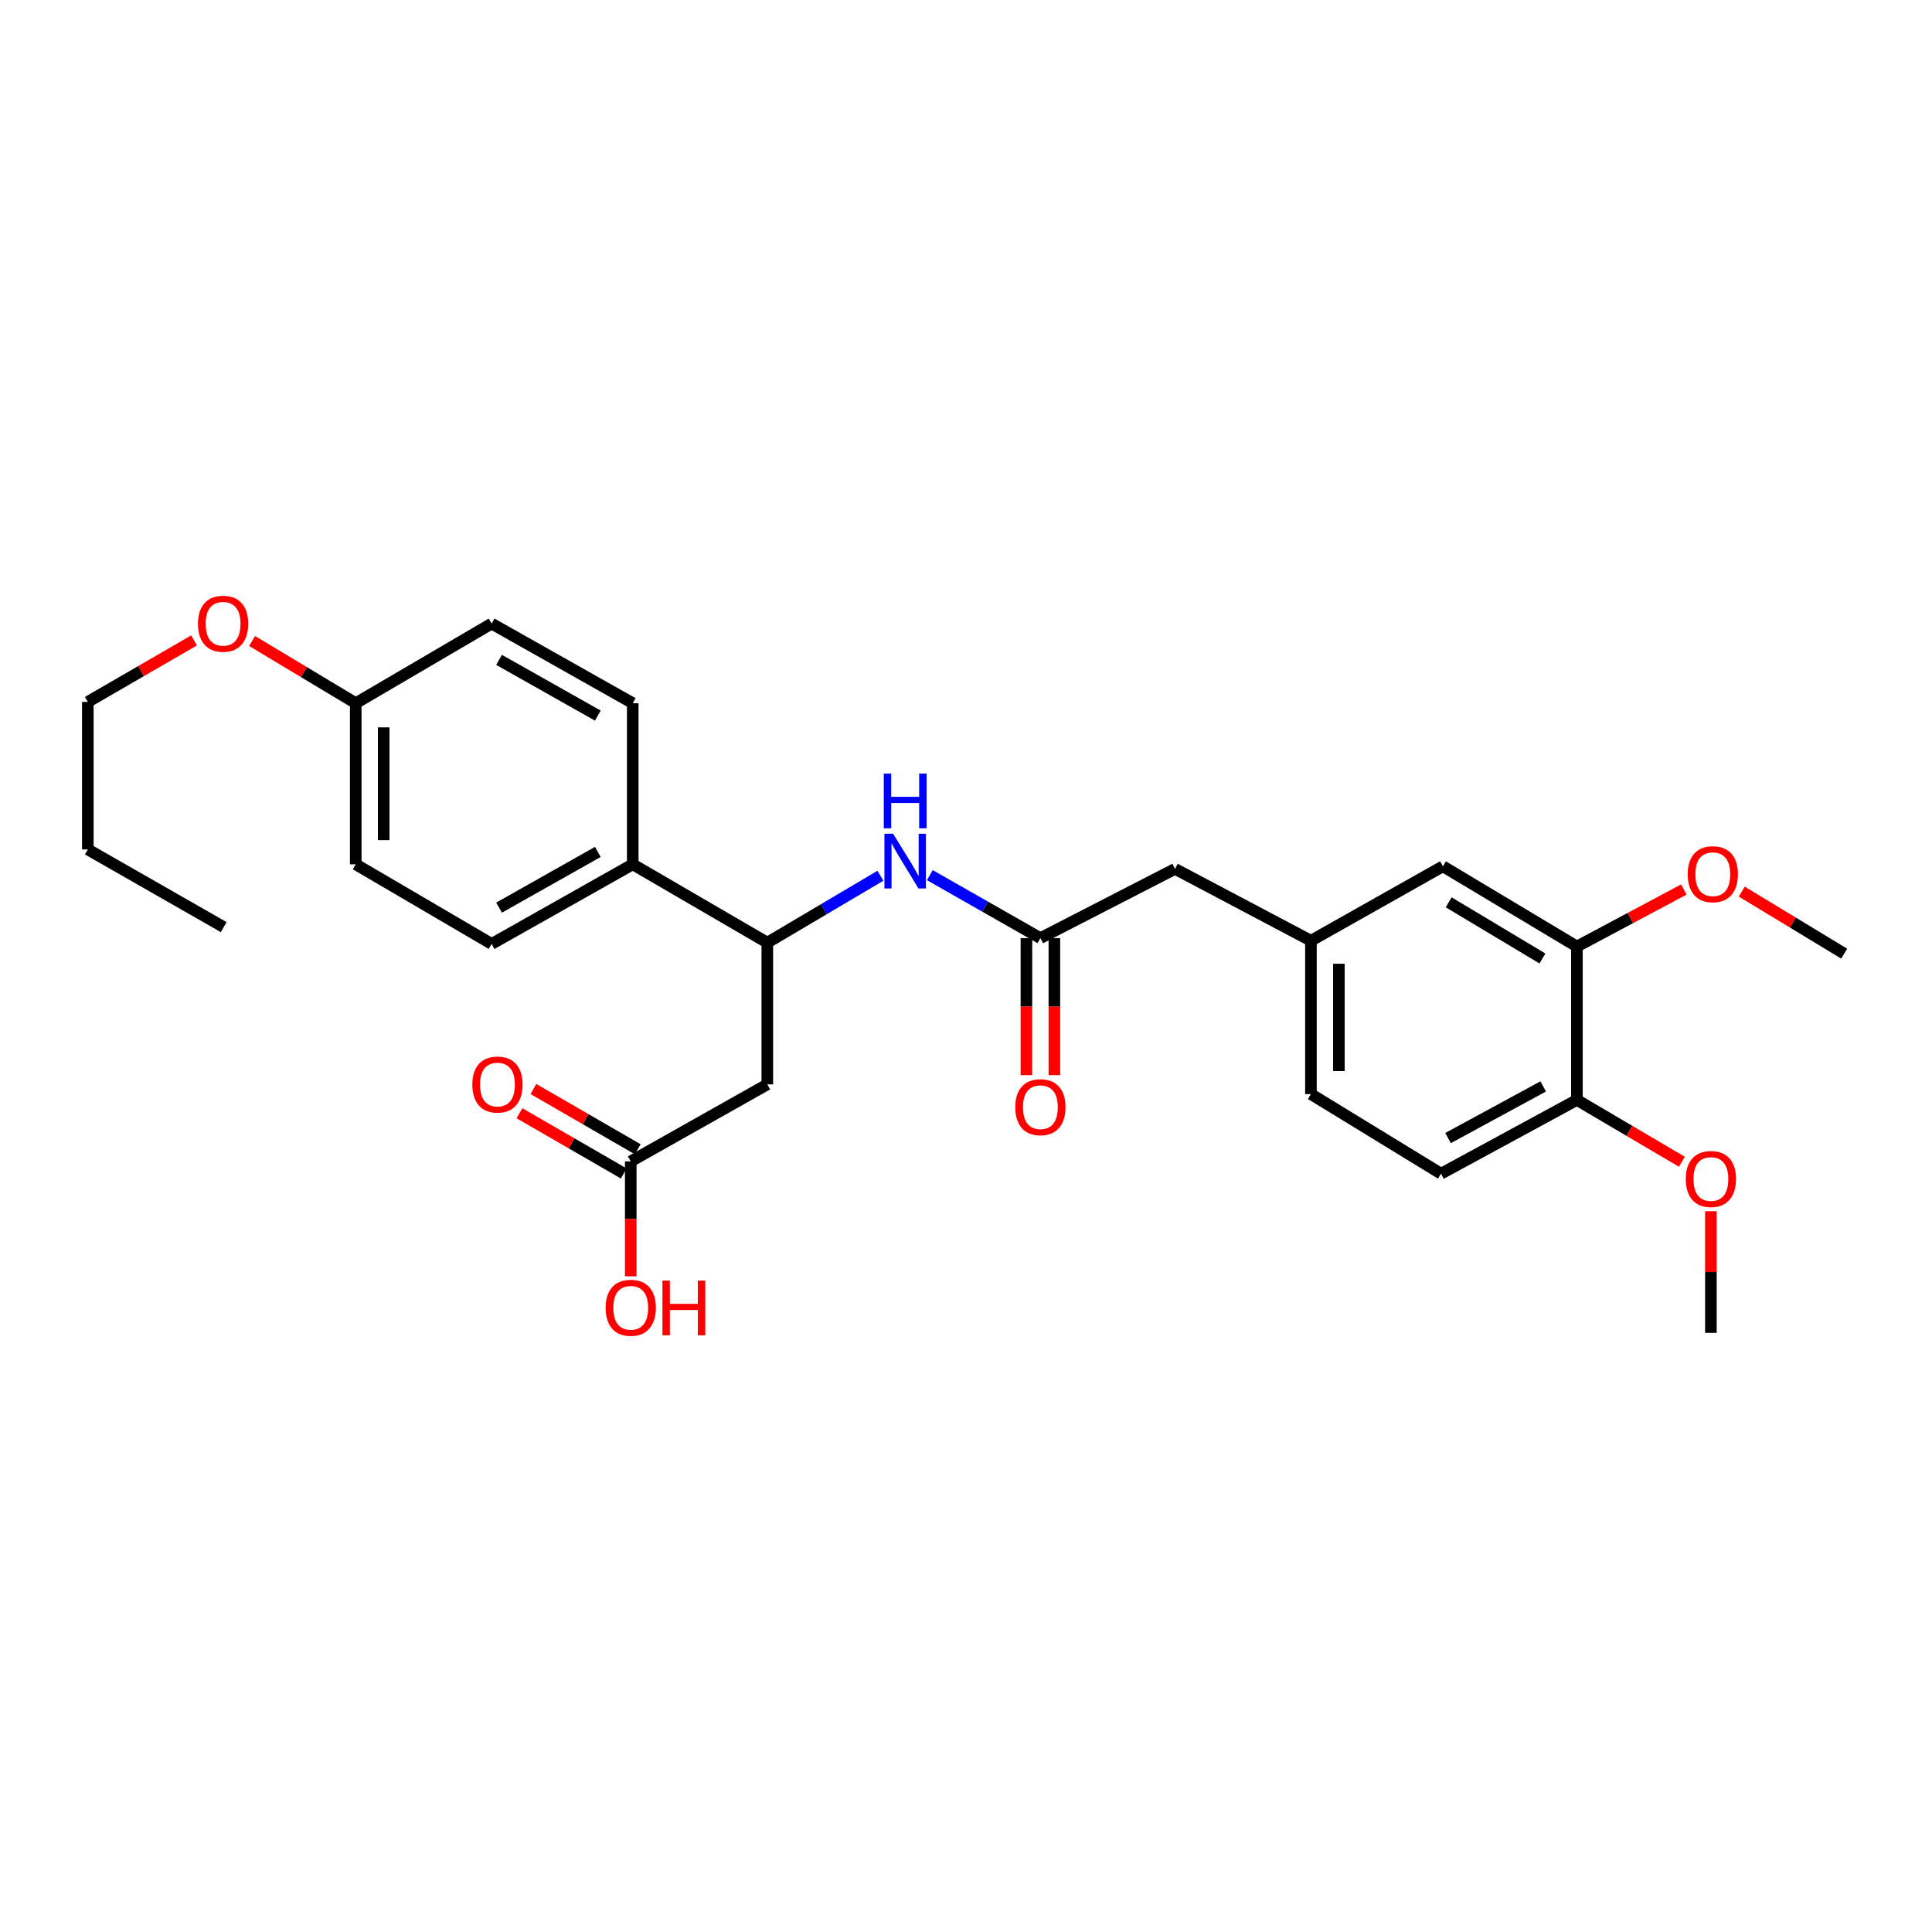 <?xml version='1.0' encoding='iso-8859-1'?>
<svg version='1.1' baseProfile='full'
              xmlns='http://www.w3.org/2000/svg'
                      xmlns:rdkit='http://www.rdkit.org/xml'
                      xmlns:xlink='http://www.w3.org/1999/xlink'
                  xml:space='preserve'
width='1000px' height='1000px' viewBox='0 0 1000 1000'>
<!-- END OF HEADER -->
<rect style='opacity:1.0;fill:#FFFFFF;stroke:none' width='1000' height='1000' x='0' y='0'> </rect>
<path class='bond-0' d='M 397.16,561.281 L 397.16,487.911' style='fill:none;fill-rule:evenodd;stroke:#000000;stroke-width:6px;stroke-linecap:butt;stroke-linejoin:miter;stroke-opacity:1' />
<path class='bond-3' d='M 397.16,561.281 L 326.475,601.121' style='fill:none;fill-rule:evenodd;stroke:#000000;stroke-width:6px;stroke-linecap:butt;stroke-linejoin:miter;stroke-opacity:1' />
<path class='bond-2' d='M 397.16,487.911 L 426.434,470.598' style='fill:none;fill-rule:evenodd;stroke:#000000;stroke-width:6px;stroke-linecap:butt;stroke-linejoin:miter;stroke-opacity:1' />
<path class='bond-2' d='M 426.434,470.598 L 455.707,453.285' style='fill:none;fill-rule:evenodd;stroke:#0000FF;stroke-width:6px;stroke-linecap:butt;stroke-linejoin:miter;stroke-opacity:1' />
<path class='bond-5' d='M 397.16,487.911 L 327.504,447.371' style='fill:none;fill-rule:evenodd;stroke:#000000;stroke-width:6px;stroke-linecap:butt;stroke-linejoin:miter;stroke-opacity:1' />
<path class='bond-1' d='M 538.506,485.571 L 509.89,469.271' style='fill:none;fill-rule:evenodd;stroke:#000000;stroke-width:6px;stroke-linecap:butt;stroke-linejoin:miter;stroke-opacity:1' />
<path class='bond-1' d='M 509.89,469.271 L 481.274,452.971' style='fill:none;fill-rule:evenodd;stroke:#0000FF;stroke-width:6px;stroke-linecap:butt;stroke-linejoin:miter;stroke-opacity:1' />
<path class='bond-8' d='M 531.271,485.571 L 531.271,521.033' style='fill:none;fill-rule:evenodd;stroke:#000000;stroke-width:6px;stroke-linecap:butt;stroke-linejoin:miter;stroke-opacity:1' />
<path class='bond-8' d='M 531.271,521.033 L 531.271,556.495' style='fill:none;fill-rule:evenodd;stroke:#FF0000;stroke-width:6px;stroke-linecap:butt;stroke-linejoin:miter;stroke-opacity:1' />
<path class='bond-8' d='M 545.741,485.571 L 545.741,521.033' style='fill:none;fill-rule:evenodd;stroke:#000000;stroke-width:6px;stroke-linecap:butt;stroke-linejoin:miter;stroke-opacity:1' />
<path class='bond-8' d='M 545.741,521.033 L 545.741,556.495' style='fill:none;fill-rule:evenodd;stroke:#FF0000;stroke-width:6px;stroke-linecap:butt;stroke-linejoin:miter;stroke-opacity:1' />
<path class='bond-11' d='M 538.506,485.571 L 608.194,449.734' style='fill:none;fill-rule:evenodd;stroke:#000000;stroke-width:6px;stroke-linecap:butt;stroke-linejoin:miter;stroke-opacity:1' />
<path class='bond-10' d='M 330.093,594.856 L 303.094,579.264' style='fill:none;fill-rule:evenodd;stroke:#000000;stroke-width:6px;stroke-linecap:butt;stroke-linejoin:miter;stroke-opacity:1' />
<path class='bond-10' d='M 303.094,579.264 L 276.095,563.673' style='fill:none;fill-rule:evenodd;stroke:#FF0000;stroke-width:6px;stroke-linecap:butt;stroke-linejoin:miter;stroke-opacity:1' />
<path class='bond-10' d='M 322.857,607.386 L 295.858,591.795' style='fill:none;fill-rule:evenodd;stroke:#000000;stroke-width:6px;stroke-linecap:butt;stroke-linejoin:miter;stroke-opacity:1' />
<path class='bond-10' d='M 295.858,591.795 L 268.859,576.203' style='fill:none;fill-rule:evenodd;stroke:#FF0000;stroke-width:6px;stroke-linecap:butt;stroke-linejoin:miter;stroke-opacity:1' />
<path class='bond-17' d='M 326.475,601.121 L 326.475,630.869' style='fill:none;fill-rule:evenodd;stroke:#000000;stroke-width:6px;stroke-linecap:butt;stroke-linejoin:miter;stroke-opacity:1' />
<path class='bond-17' d='M 326.475,630.869 L 326.475,660.618' style='fill:none;fill-rule:evenodd;stroke:#FF0000;stroke-width:6px;stroke-linecap:butt;stroke-linejoin:miter;stroke-opacity:1' />
<path class='bond-4' d='M 816.206,489.928 L 746.863,448.392' style='fill:none;fill-rule:evenodd;stroke:#000000;stroke-width:6px;stroke-linecap:butt;stroke-linejoin:miter;stroke-opacity:1' />
<path class='bond-4' d='M 798.369,496.111 L 749.829,467.036' style='fill:none;fill-rule:evenodd;stroke:#000000;stroke-width:6px;stroke-linecap:butt;stroke-linejoin:miter;stroke-opacity:1' />
<path class='bond-18' d='M 816.206,489.928 L 843.879,475.168' style='fill:none;fill-rule:evenodd;stroke:#000000;stroke-width:6px;stroke-linecap:butt;stroke-linejoin:miter;stroke-opacity:1' />
<path class='bond-18' d='M 843.879,475.168 L 871.552,460.408' style='fill:none;fill-rule:evenodd;stroke:#FF0000;stroke-width:6px;stroke-linecap:butt;stroke-linejoin:miter;stroke-opacity:1' />
<path class='bond-29' d='M 816.206,489.928 L 816.206,569.319' style='fill:none;fill-rule:evenodd;stroke:#000000;stroke-width:6px;stroke-linecap:butt;stroke-linejoin:miter;stroke-opacity:1' />
<path class='bond-12' d='M 327.504,447.371 L 254.471,488.578' style='fill:none;fill-rule:evenodd;stroke:#000000;stroke-width:6px;stroke-linecap:butt;stroke-linejoin:miter;stroke-opacity:1' />
<path class='bond-12' d='M 309.438,440.95 L 258.316,469.795' style='fill:none;fill-rule:evenodd;stroke:#000000;stroke-width:6px;stroke-linecap:butt;stroke-linejoin:miter;stroke-opacity:1' />
<path class='bond-13' d='M 327.504,447.371 L 327.504,363.977' style='fill:none;fill-rule:evenodd;stroke:#000000;stroke-width:6px;stroke-linecap:butt;stroke-linejoin:miter;stroke-opacity:1' />
<path class='bond-6' d='M 816.206,569.319 L 745.866,607.504' style='fill:none;fill-rule:evenodd;stroke:#000000;stroke-width:6px;stroke-linecap:butt;stroke-linejoin:miter;stroke-opacity:1' />
<path class='bond-6' d='M 798.752,562.33 L 749.514,589.059' style='fill:none;fill-rule:evenodd;stroke:#000000;stroke-width:6px;stroke-linecap:butt;stroke-linejoin:miter;stroke-opacity:1' />
<path class='bond-21' d='M 816.206,569.319 L 843.375,585.324' style='fill:none;fill-rule:evenodd;stroke:#000000;stroke-width:6px;stroke-linecap:butt;stroke-linejoin:miter;stroke-opacity:1' />
<path class='bond-21' d='M 843.375,585.324 L 870.544,601.329' style='fill:none;fill-rule:evenodd;stroke:#FF0000;stroke-width:6px;stroke-linecap:butt;stroke-linejoin:miter;stroke-opacity:1' />
<path class='bond-7' d='M 746.863,448.392 L 678.534,486.922' style='fill:none;fill-rule:evenodd;stroke:#000000;stroke-width:6px;stroke-linecap:butt;stroke-linejoin:miter;stroke-opacity:1' />
<path class='bond-9' d='M 678.534,486.922 L 608.194,449.734' style='fill:none;fill-rule:evenodd;stroke:#000000;stroke-width:6px;stroke-linecap:butt;stroke-linejoin:miter;stroke-opacity:1' />
<path class='bond-15' d='M 678.534,486.922 L 678.534,566.305' style='fill:none;fill-rule:evenodd;stroke:#000000;stroke-width:6px;stroke-linecap:butt;stroke-linejoin:miter;stroke-opacity:1' />
<path class='bond-15' d='M 693.003,498.829 L 693.003,554.397' style='fill:none;fill-rule:evenodd;stroke:#000000;stroke-width:6px;stroke-linecap:butt;stroke-linejoin:miter;stroke-opacity:1' />
<path class='bond-19' d='M 254.471,488.578 L 184.132,447.371' style='fill:none;fill-rule:evenodd;stroke:#000000;stroke-width:6px;stroke-linecap:butt;stroke-linejoin:miter;stroke-opacity:1' />
<path class='bond-20' d='M 327.504,363.977 L 254.471,322.77' style='fill:none;fill-rule:evenodd;stroke:#000000;stroke-width:6px;stroke-linecap:butt;stroke-linejoin:miter;stroke-opacity:1' />
<path class='bond-20' d='M 309.438,370.398 L 258.316,341.553' style='fill:none;fill-rule:evenodd;stroke:#000000;stroke-width:6px;stroke-linecap:butt;stroke-linejoin:miter;stroke-opacity:1' />
<path class='bond-14' d='M 745.866,607.504 L 678.534,566.305' style='fill:none;fill-rule:evenodd;stroke:#000000;stroke-width:6px;stroke-linecap:butt;stroke-linejoin:miter;stroke-opacity:1' />
<path class='bond-16' d='M 184.132,363.977 L 254.471,322.77' style='fill:none;fill-rule:evenodd;stroke:#000000;stroke-width:6px;stroke-linecap:butt;stroke-linejoin:miter;stroke-opacity:1' />
<path class='bond-22' d='M 184.132,363.977 L 157.303,347.875' style='fill:none;fill-rule:evenodd;stroke:#000000;stroke-width:6px;stroke-linecap:butt;stroke-linejoin:miter;stroke-opacity:1' />
<path class='bond-22' d='M 157.303,347.875 L 130.474,331.773' style='fill:none;fill-rule:evenodd;stroke:#FF0000;stroke-width:6px;stroke-linecap:butt;stroke-linejoin:miter;stroke-opacity:1' />
<path class='bond-28' d='M 184.132,363.977 L 184.132,447.371' style='fill:none;fill-rule:evenodd;stroke:#000000;stroke-width:6px;stroke-linecap:butt;stroke-linejoin:miter;stroke-opacity:1' />
<path class='bond-28' d='M 198.602,376.486 L 198.602,434.862' style='fill:none;fill-rule:evenodd;stroke:#000000;stroke-width:6px;stroke-linecap:butt;stroke-linejoin:miter;stroke-opacity:1' />
<path class='bond-24' d='M 901.533,461.492 L 928.039,477.551' style='fill:none;fill-rule:evenodd;stroke:#FF0000;stroke-width:6px;stroke-linecap:butt;stroke-linejoin:miter;stroke-opacity:1' />
<path class='bond-24' d='M 928.039,477.551 L 954.545,493.61' style='fill:none;fill-rule:evenodd;stroke:#000000;stroke-width:6px;stroke-linecap:butt;stroke-linejoin:miter;stroke-opacity:1' />
<path class='bond-25' d='M 885.557,626.926 L 885.557,658.414' style='fill:none;fill-rule:evenodd;stroke:#FF0000;stroke-width:6px;stroke-linecap:butt;stroke-linejoin:miter;stroke-opacity:1' />
<path class='bond-25' d='M 885.557,658.414 L 885.557,689.901' style='fill:none;fill-rule:evenodd;stroke:#000000;stroke-width:6px;stroke-linecap:butt;stroke-linejoin:miter;stroke-opacity:1' />
<path class='bond-23' d='M 100.45,331.468 L 72.952,347.389' style='fill:none;fill-rule:evenodd;stroke:#FF0000;stroke-width:6px;stroke-linecap:butt;stroke-linejoin:miter;stroke-opacity:1' />
<path class='bond-23' d='M 72.952,347.389 L 45.455,363.309' style='fill:none;fill-rule:evenodd;stroke:#000000;stroke-width:6px;stroke-linecap:butt;stroke-linejoin:miter;stroke-opacity:1' />
<path class='bond-26' d='M 45.455,363.309 L 45.455,439.67' style='fill:none;fill-rule:evenodd;stroke:#000000;stroke-width:6px;stroke-linecap:butt;stroke-linejoin:miter;stroke-opacity:1' />
<path class='bond-27' d='M 45.455,439.67 L 115.794,479.872' style='fill:none;fill-rule:evenodd;stroke:#000000;stroke-width:6px;stroke-linecap:butt;stroke-linejoin:miter;stroke-opacity:1' />
<path  class='atom-3' d='M 462.26 431.547
L 471.54 446.547
Q 472.46 448.027, 473.94 450.707
Q 475.42 453.387, 475.5 453.547
L 475.5 431.547
L 479.26 431.547
L 479.26 459.867
L 475.38 459.867
L 465.42 443.467
Q 464.26 441.547, 463.02 439.347
Q 461.82 437.147, 461.46 436.467
L 461.46 459.867
L 457.78 459.867
L 457.78 431.547
L 462.26 431.547
' fill='#0000FF'/>
<path  class='atom-3' d='M 457.44 400.395
L 461.28 400.395
L 461.28 412.435
L 475.76 412.435
L 475.76 400.395
L 479.6 400.395
L 479.6 428.715
L 475.76 428.715
L 475.76 415.635
L 461.28 415.635
L 461.28 428.715
L 457.44 428.715
L 457.44 400.395
' fill='#0000FF'/>
<path  class='atom-9' d='M 525.506 573.081
Q 525.506 566.281, 528.866 562.481
Q 532.226 558.681, 538.506 558.681
Q 544.786 558.681, 548.146 562.481
Q 551.506 566.281, 551.506 573.081
Q 551.506 579.961, 548.106 583.881
Q 544.706 587.761, 538.506 587.761
Q 532.266 587.761, 528.866 583.881
Q 525.506 580.001, 525.506 573.081
M 538.506 584.561
Q 542.826 584.561, 545.146 581.681
Q 547.506 578.761, 547.506 573.081
Q 547.506 567.521, 545.146 564.721
Q 542.826 561.881, 538.506 561.881
Q 534.186 561.881, 531.826 564.681
Q 529.506 567.481, 529.506 573.081
Q 529.506 578.801, 531.826 581.681
Q 534.186 584.561, 538.506 584.561
' fill='#FF0000'/>
<path  class='atom-11' d='M 244.486 561.361
Q 244.486 554.561, 247.846 550.761
Q 251.206 546.961, 257.486 546.961
Q 263.766 546.961, 267.126 550.761
Q 270.486 554.561, 270.486 561.361
Q 270.486 568.241, 267.086 572.161
Q 263.686 576.041, 257.486 576.041
Q 251.246 576.041, 247.846 572.161
Q 244.486 568.281, 244.486 561.361
M 257.486 572.841
Q 261.806 572.841, 264.126 569.961
Q 266.486 567.041, 266.486 561.361
Q 266.486 555.801, 264.126 553.001
Q 261.806 550.161, 257.486 550.161
Q 253.166 550.161, 250.806 552.961
Q 248.486 555.761, 248.486 561.361
Q 248.486 567.081, 250.806 569.961
Q 253.166 572.841, 257.486 572.841
' fill='#FF0000'/>
<path  class='atom-18' d='M 313.475 676.91
Q 313.475 670.11, 316.835 666.31
Q 320.195 662.51, 326.475 662.51
Q 332.755 662.51, 336.115 666.31
Q 339.475 670.11, 339.475 676.91
Q 339.475 683.79, 336.075 687.71
Q 332.675 691.59, 326.475 691.59
Q 320.235 691.59, 316.835 687.71
Q 313.475 683.83, 313.475 676.91
M 326.475 688.39
Q 330.795 688.39, 333.115 685.51
Q 335.475 682.59, 335.475 676.91
Q 335.475 671.35, 333.115 668.55
Q 330.795 665.71, 326.475 665.71
Q 322.155 665.71, 319.795 668.51
Q 317.475 671.31, 317.475 676.91
Q 317.475 682.63, 319.795 685.51
Q 322.155 688.39, 326.475 688.39
' fill='#FF0000'/>
<path  class='atom-18' d='M 342.875 662.83
L 346.715 662.83
L 346.715 674.87
L 361.195 674.87
L 361.195 662.83
L 365.035 662.83
L 365.035 691.15
L 361.195 691.15
L 361.195 678.07
L 346.715 678.07
L 346.715 691.15
L 342.875 691.15
L 342.875 662.83
' fill='#FF0000'/>
<path  class='atom-19' d='M 873.545 452.491
Q 873.545 445.691, 876.905 441.891
Q 880.265 438.091, 886.545 438.091
Q 892.825 438.091, 896.185 441.891
Q 899.545 445.691, 899.545 452.491
Q 899.545 459.371, 896.145 463.291
Q 892.745 467.171, 886.545 467.171
Q 880.305 467.171, 876.905 463.291
Q 873.545 459.411, 873.545 452.491
M 886.545 463.971
Q 890.865 463.971, 893.185 461.091
Q 895.545 458.171, 895.545 452.491
Q 895.545 446.931, 893.185 444.131
Q 890.865 441.291, 886.545 441.291
Q 882.225 441.291, 879.865 444.091
Q 877.545 446.891, 877.545 452.491
Q 877.545 458.211, 879.865 461.091
Q 882.225 463.971, 886.545 463.971
' fill='#FF0000'/>
<path  class='atom-22' d='M 872.557 610.253
Q 872.557 603.453, 875.917 599.653
Q 879.277 595.853, 885.557 595.853
Q 891.837 595.853, 895.197 599.653
Q 898.557 603.453, 898.557 610.253
Q 898.557 617.133, 895.157 621.053
Q 891.757 624.933, 885.557 624.933
Q 879.317 624.933, 875.917 621.053
Q 872.557 617.173, 872.557 610.253
M 885.557 621.733
Q 889.877 621.733, 892.197 618.853
Q 894.557 615.933, 894.557 610.253
Q 894.557 604.693, 892.197 601.893
Q 889.877 599.053, 885.557 599.053
Q 881.237 599.053, 878.877 601.853
Q 876.557 604.653, 876.557 610.253
Q 876.557 615.973, 878.877 618.853
Q 881.237 621.733, 885.557 621.733
' fill='#FF0000'/>
<path  class='atom-23' d='M 102.472 322.85
Q 102.472 316.05, 105.832 312.25
Q 109.192 308.45, 115.472 308.45
Q 121.752 308.45, 125.112 312.25
Q 128.472 316.05, 128.472 322.85
Q 128.472 329.73, 125.072 333.65
Q 121.672 337.53, 115.472 337.53
Q 109.232 337.53, 105.832 333.65
Q 102.472 329.77, 102.472 322.85
M 115.472 334.33
Q 119.792 334.33, 122.112 331.45
Q 124.472 328.53, 124.472 322.85
Q 124.472 317.29, 122.112 314.49
Q 119.792 311.65, 115.472 311.65
Q 111.152 311.65, 108.792 314.45
Q 106.472 317.25, 106.472 322.85
Q 106.472 328.57, 108.792 331.45
Q 111.152 334.33, 115.472 334.33
' fill='#FF0000'/>
</svg>
